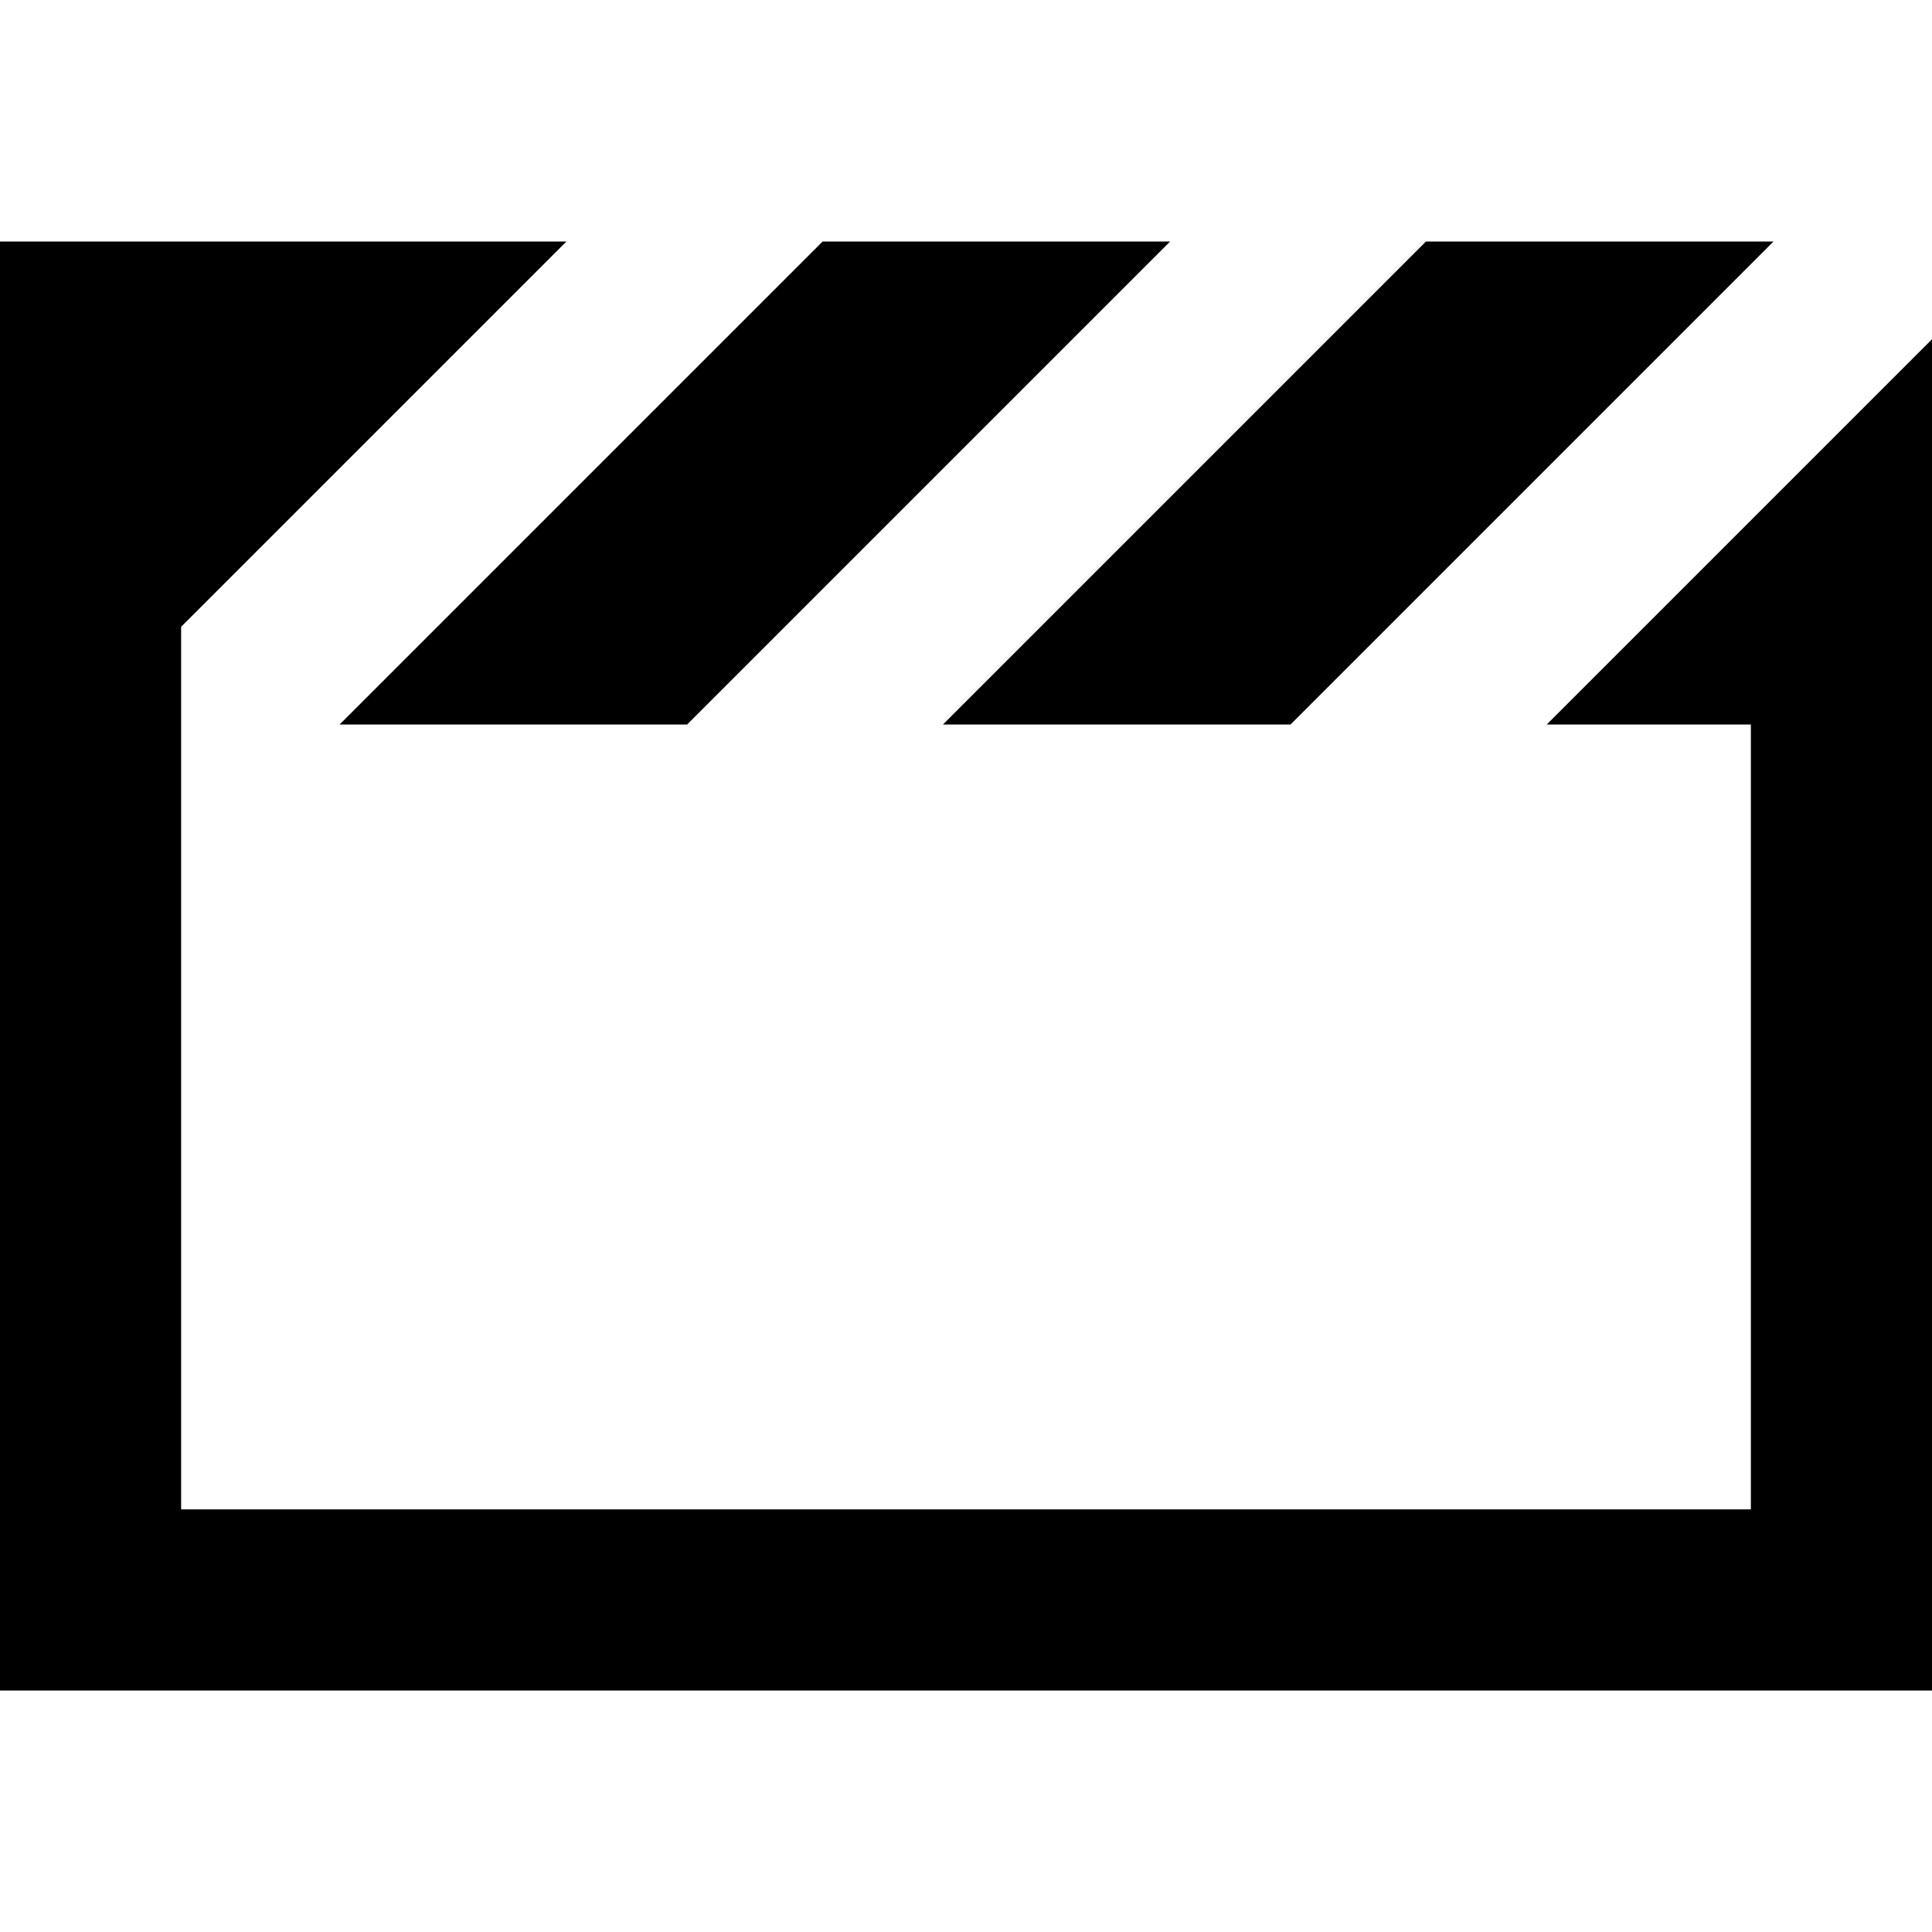 <svg xmlns="http://www.w3.org/2000/svg" viewBox="0 0 512 512"><!--! Font Awesome Pro 7.0.0 by @fontawesome - https://fontawesome.com License - https://fontawesome.com/license (Commercial License) Copyright 2025 Fonticons, Inc. --><path fill="currentColor" d="M377.9 64l-1 1-127 127 92.1 0 1-1 127-127-92.1 0zM182.1 192l1-1 127-127-92.1 0-1 1-127 127 92.1 0zM48 192l0-25.9 102.1-102.1-150.1 0 0 384 512 0 0-358.1-102.1 102.1 54.1 0 0 208-416 0 0-208z"/></svg>